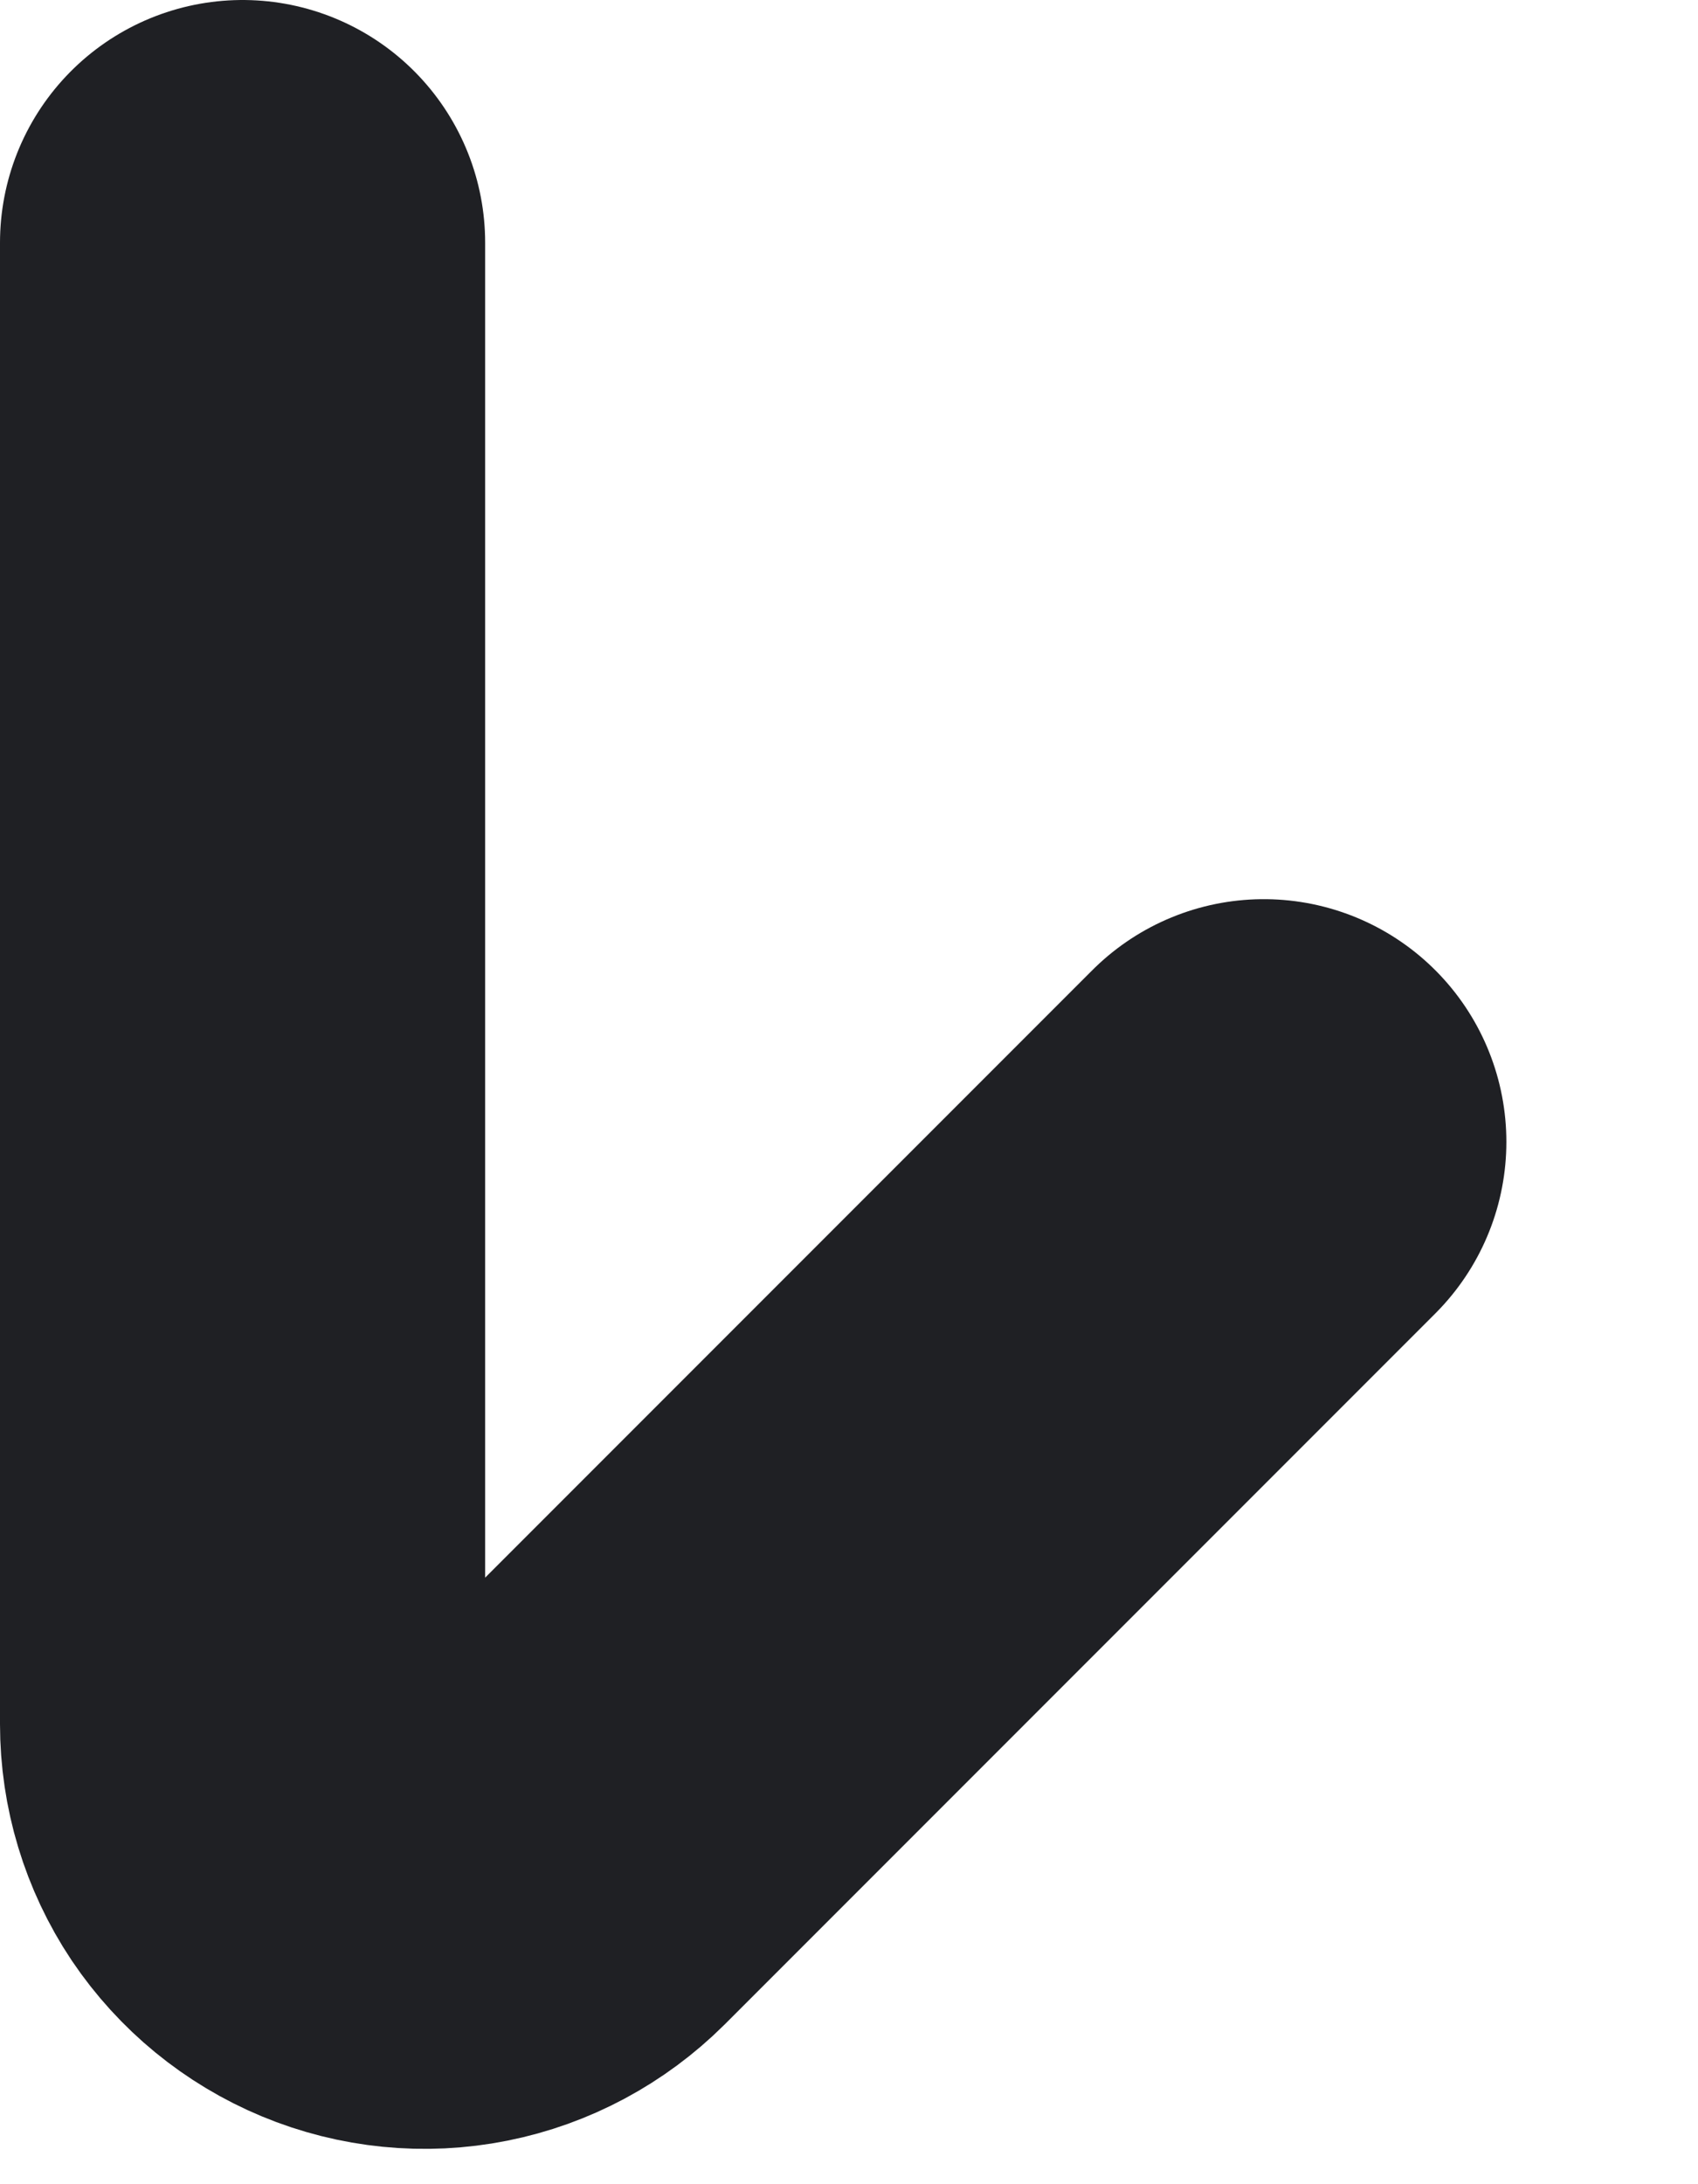 <?xml version="1.0" encoding="utf-8"?>
<svg xmlns="http://www.w3.org/2000/svg" fill="none" height="100%" overflow="visible" preserveAspectRatio="none" style="display: block;" viewBox="0 0 7 9" width="100%">
<path d="M5.21 4.705L2.28 7.635C2.175 7.739 2.042 7.811 1.896 7.84C1.751 7.869 1.6 7.854 1.463 7.797C1.326 7.74 1.209 7.644 1.126 7.521C1.044 7.398 1 7.253 1 7.104V1" id="Vector" stroke="#1F2024" stroke-linecap="round" stroke-width="2"/>
</svg>